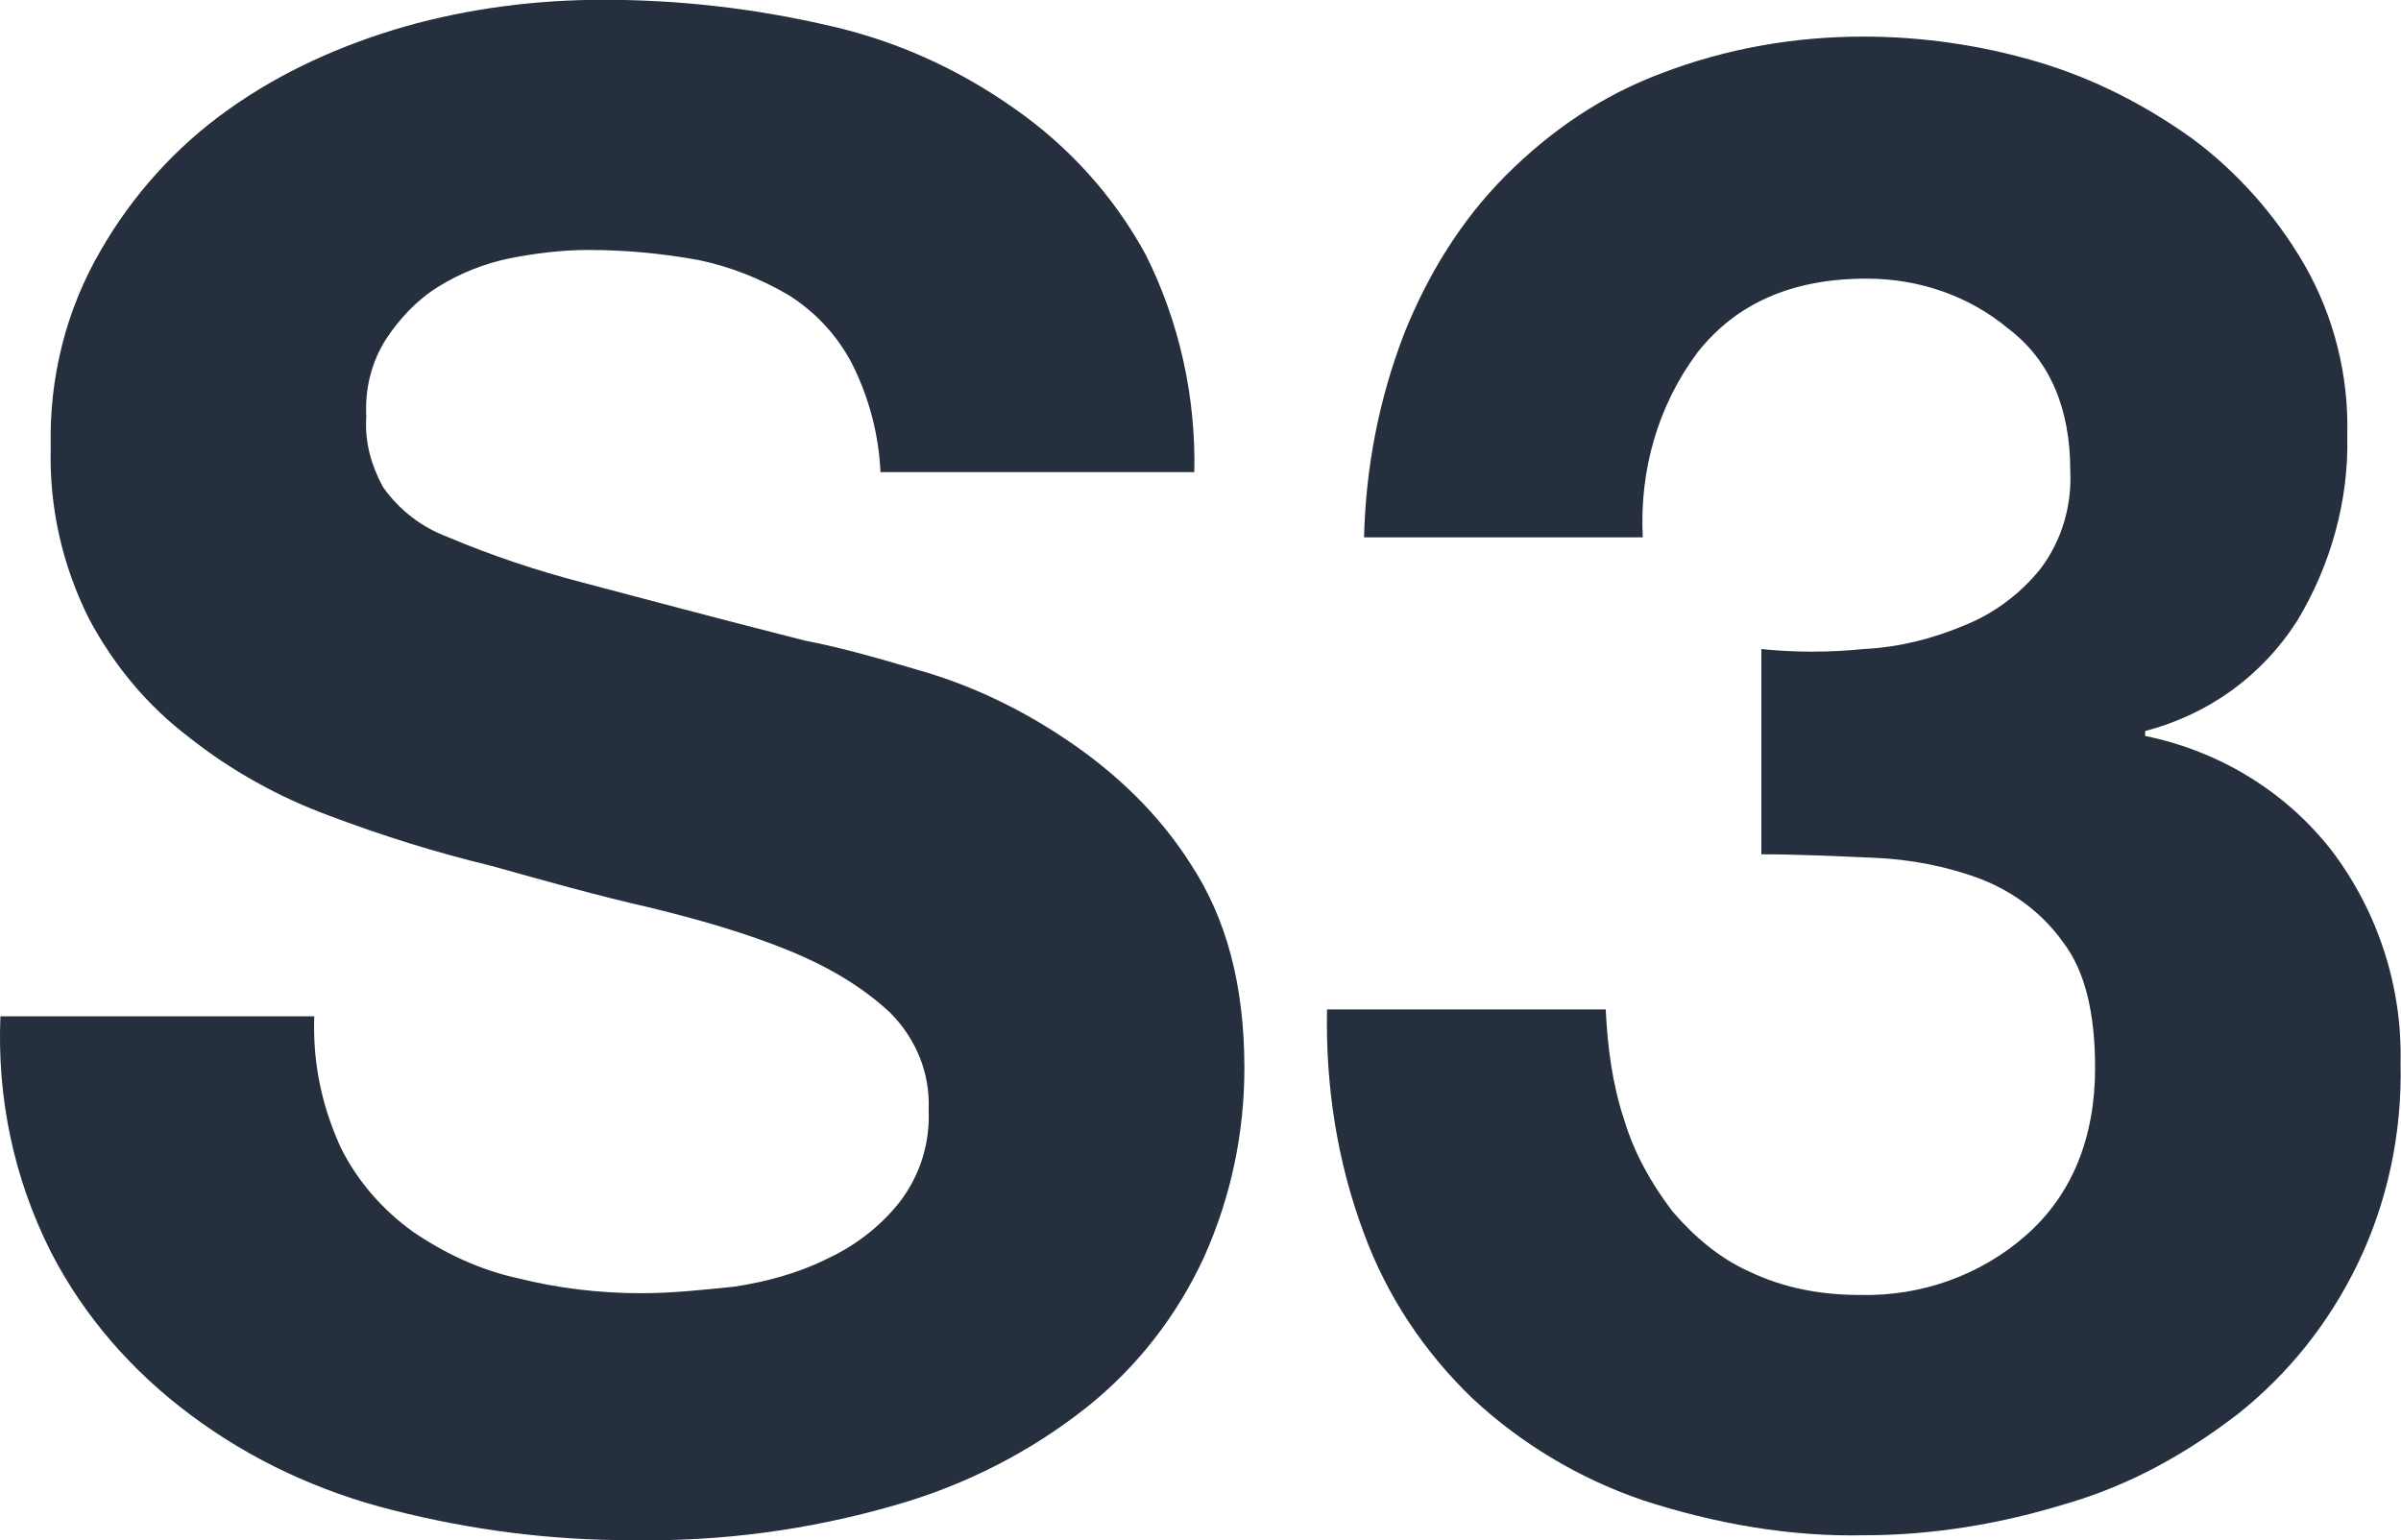 <?xml version="1.0" encoding="UTF-8"?><svg id="_레이어_2" xmlns="http://www.w3.org/2000/svg" viewBox="0 0 112.16 71.98"><defs><style>.cls-1{fill:#252f3e;}</style></defs><g id="AWSS3"><g><path class="cls-1" d="m15.93,53.65c.78,1.56,1.95,2.89,3.35,3.9,1.48,1.01,3.12,1.79,4.91,2.18,1.87.47,3.82.7,5.77.7,1.48,0,2.89-.16,4.37-.31,1.48-.23,2.96-.62,4.37-1.33,1.33-.62,2.5-1.56,3.35-2.65.94-1.25,1.4-2.73,1.33-4.29.08-1.72-.62-3.35-1.79-4.52-1.33-1.25-2.96-2.18-4.68-2.89-2.11-.86-4.29-1.48-6.55-2.03-2.42-.55-4.91-1.25-7.41-1.95-2.57-.62-5.07-1.4-7.56-2.34-2.34-.86-4.6-2.11-6.55-3.66-1.95-1.48-3.51-3.35-4.68-5.54-1.25-2.5-1.87-5.22-1.79-8.03-.08-3.2.7-6.39,2.34-9.2,1.48-2.57,3.51-4.83,5.93-6.55,2.5-1.79,5.3-3.04,8.27-3.9,3.04-.86,6.16-1.25,9.28-1.25,3.51,0,6.94.39,10.37,1.17,3.2.7,6.16,2.03,8.81,3.9,2.57,1.79,4.68,4.13,6.16,6.86,1.56,3.12,2.34,6.63,2.26,10.14h-14.66c-.08-1.79-.55-3.51-1.33-5.07-.7-1.33-1.72-2.42-2.96-3.2-1.33-.78-2.73-1.33-4.21-1.64-1.72-.31-3.43-.47-5.15-.47-1.25,0-2.5.16-3.66.39s-2.34.7-3.35,1.33-1.79,1.48-2.42,2.42c-.7,1.09-1.01,2.34-.94,3.66-.08,1.17.23,2.26.78,3.28.78,1.09,1.79,1.87,3.04,2.34,2.03.86,4.13,1.56,6.24,2.11,2.65.7,6.16,1.64,10.45,2.73,1.25.23,3.04.7,5.38,1.4,2.42.7,4.68,1.79,6.78,3.2,2.34,1.56,4.37,3.51,5.85,5.85,1.64,2.5,2.5,5.61,2.5,9.51,0,3.04-.62,6-1.87,8.81-1.25,2.73-3.12,5.15-5.46,7.02-2.65,2.11-5.69,3.66-8.97,4.6-4.05,1.17-8.19,1.72-12.4,1.64-3.74,0-7.41-.47-11.07-1.4-3.43-.86-6.63-2.34-9.44-4.44-2.73-2.03-4.99-4.6-6.55-7.64C.64,55.05-.14,51.31.02,47.49h14.66c-.08,2.26.39,4.29,1.25,6.16h0Z"/><path class="cls-1" d="m87.04,30.33c1.64-.08,3.2-.47,4.68-1.09,1.4-.55,2.65-1.48,3.59-2.65,1.01-1.33,1.48-2.96,1.4-4.6,0-2.89-.94-5.15-2.89-6.63-1.87-1.56-4.21-2.34-6.63-2.34-3.51,0-6.08,1.17-7.88,3.43-1.87,2.5-2.73,5.54-2.57,8.66h-13.02c.08-3.28.7-6.47,1.87-9.51,1.09-2.73,2.65-5.3,4.76-7.41,2.11-2.11,4.52-3.74,7.25-4.76,3.04-1.17,6.24-1.72,9.44-1.72,2.73,0,5.46.39,8.11,1.17s5.07,2.03,7.25,3.59c2.11,1.56,3.9,3.59,5.22,5.85,1.4,2.42,2.11,5.22,2.03,8.03.08,3.04-.78,6.08-2.34,8.66-1.64,2.57-4.13,4.37-7.1,5.15v.23c3.43.7,6.55,2.57,8.73,5.38,2.18,2.89,3.28,6.39,3.2,9.9.08,3.28-.62,6.55-2.03,9.44-1.33,2.73-3.2,5.07-5.54,6.94-2.42,1.87-5.07,3.35-8.03,4.21-3.04.94-6.24,1.48-9.44,1.48-3.51.08-7.02-.55-10.37-1.64-2.96-1.01-5.69-2.65-7.95-4.76-2.26-2.18-3.98-4.76-5.07-7.72-1.25-3.35-1.79-6.86-1.72-10.45h13.02c.08,1.72.31,3.51.86,5.15.47,1.56,1.25,2.96,2.26,4.29,1.01,1.17,2.18,2.18,3.59,2.81,1.64.78,3.35,1.09,5.15,1.09,2.89.08,5.69-.94,7.8-2.81s3.2-4.52,3.2-7.8c0-2.57-.47-4.52-1.48-5.85-.94-1.33-2.26-2.34-3.82-2.96-1.64-.62-3.35-.94-5.07-1.01-1.87-.08-3.59-.16-5.22-.16v-9.59c1.56.16,3.2.16,4.76,0h0Z"/></g></g></svg>